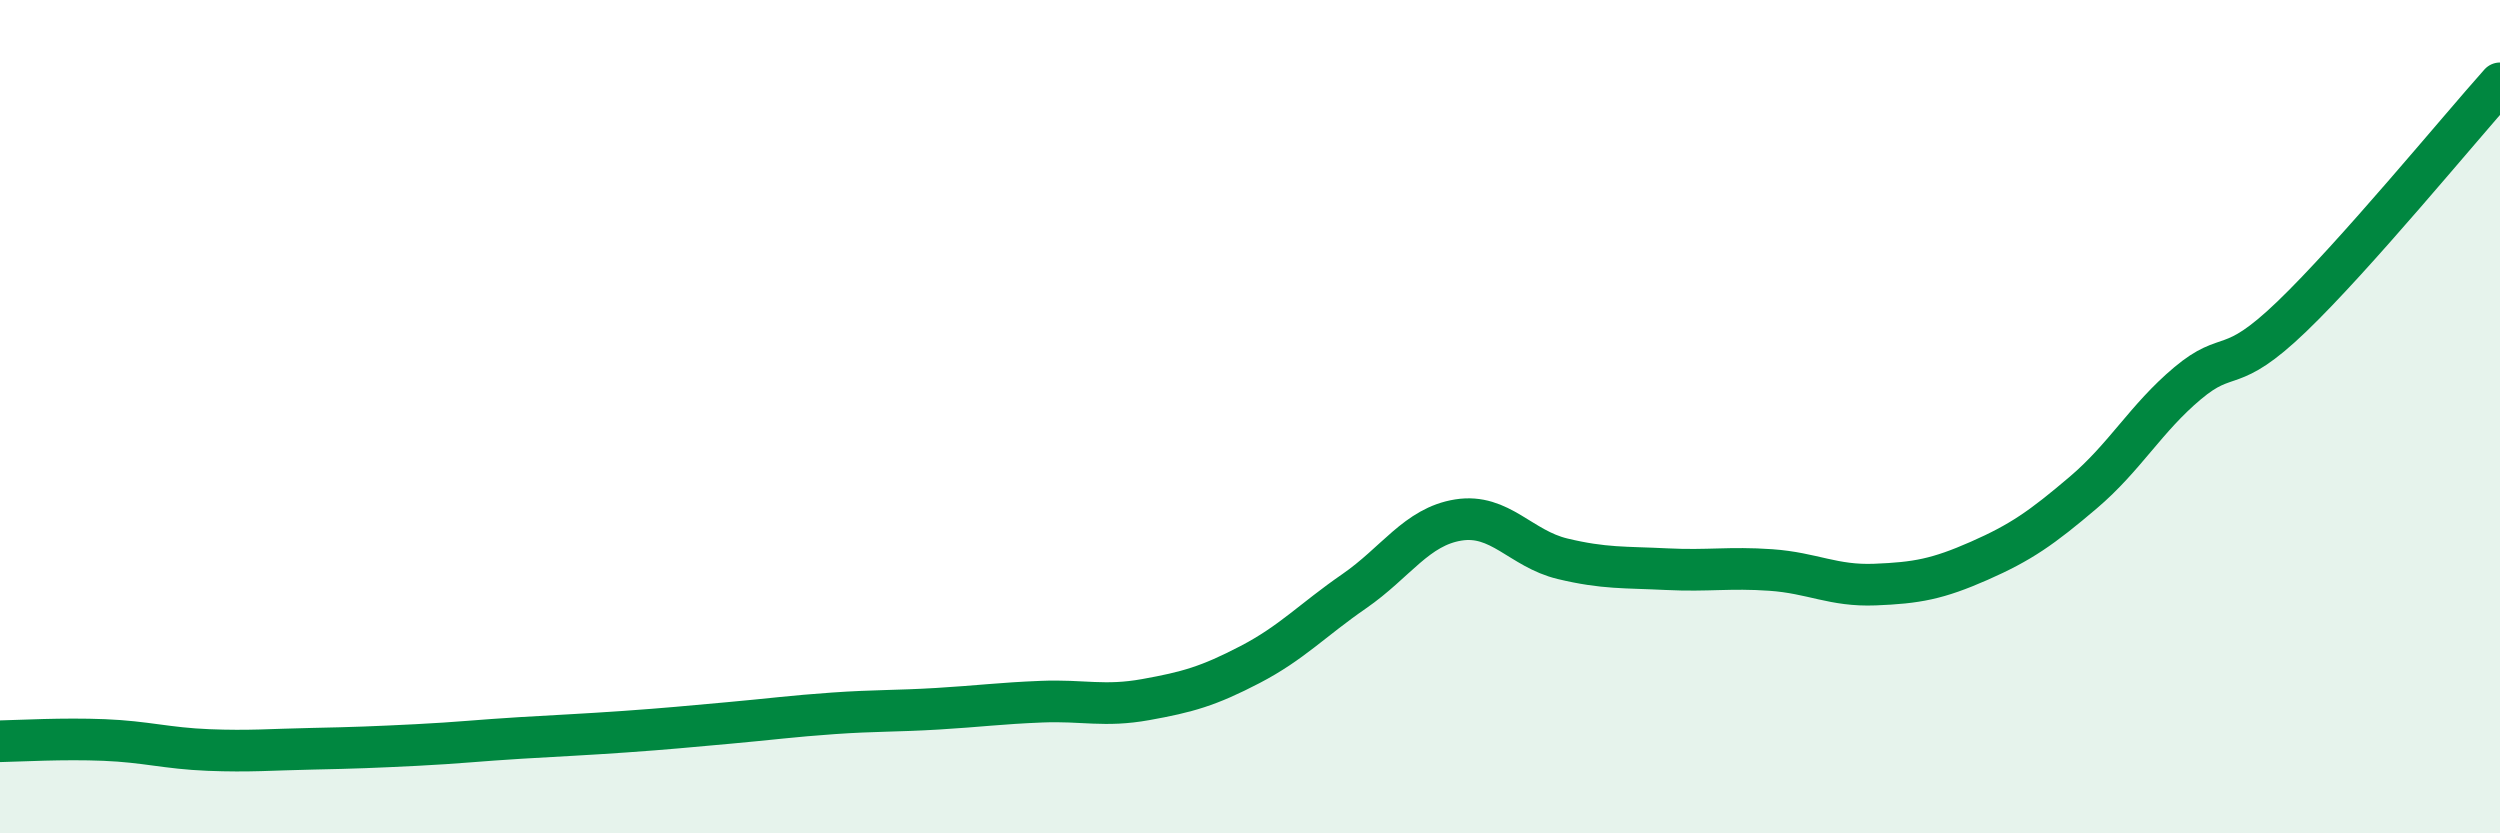 
    <svg width="60" height="20" viewBox="0 0 60 20" xmlns="http://www.w3.org/2000/svg">
      <path
        d="M 0,17.79 C 0.5,17.78 1.5,17.72 2.5,17.76 C 3.5,17.8 4,17.96 5,18 C 6,18.04 6.5,17.99 7.5,17.97 C 8.5,17.95 9,17.93 10,17.88 C 11,17.83 11.5,17.77 12.5,17.71 C 13.5,17.65 14,17.63 15,17.56 C 16,17.49 16.5,17.44 17.5,17.35 C 18.5,17.26 19,17.19 20,17.12 C 21,17.05 21.5,17.07 22.5,17.01 C 23.5,16.95 24,16.88 25,16.84 C 26,16.8 26.5,16.97 27.5,16.79 C 28.5,16.61 29,16.47 30,15.95 C 31,15.43 31.5,14.88 32.5,14.19 C 33.5,13.5 34,12.64 35,12.48 C 36,12.32 36.5,13.17 37.5,13.41 C 38.5,13.65 39,13.61 40,13.66 C 41,13.71 41.5,13.61 42.5,13.68 C 43.5,13.75 44,14.07 45,14.03 C 46,13.99 46.5,13.9 47.5,13.46 C 48.5,13.02 49,12.67 50,11.82 C 51,10.97 51.5,10.04 52.5,9.2 C 53.5,8.36 53.5,9.04 55,7.6 C 56.5,6.16 59,3.12 60,2L60 20L0 20Z"
        fill="#008740"
        opacity="0.1"
        stroke-linecap="round"
        stroke-linejoin="round"
      />
      <path
        d="M 0,17.79 C 0.5,17.78 1.5,17.72 2.5,17.76 C 3.5,17.8 4,17.96 5,18 C 6,18.04 6.5,17.99 7.5,17.97 C 8.5,17.95 9,17.93 10,17.88 C 11,17.83 11.5,17.77 12.5,17.71 C 13.5,17.65 14,17.63 15,17.56 C 16,17.49 16.5,17.44 17.5,17.35 C 18.5,17.26 19,17.19 20,17.12 C 21,17.05 21.5,17.07 22.5,17.01 C 23.5,16.95 24,16.88 25,16.84 C 26,16.8 26.5,16.97 27.5,16.79 C 28.5,16.61 29,16.47 30,15.95 C 31,15.43 31.5,14.88 32.5,14.19 C 33.5,13.5 34,12.64 35,12.48 C 36,12.32 36.5,13.17 37.5,13.41 C 38.5,13.65 39,13.61 40,13.66 C 41,13.71 41.5,13.61 42.5,13.68 C 43.5,13.75 44,14.07 45,14.03 C 46,13.99 46.5,13.9 47.5,13.46 C 48.5,13.02 49,12.67 50,11.82 C 51,10.97 51.5,10.04 52.5,9.2 C 53.5,8.36 53.5,9.04 55,7.6 C 56.5,6.16 59,3.12 60,2"
        stroke="#008740"
        stroke-width="1"
        fill="none"
        stroke-linecap="round"
        stroke-linejoin="round"
      />
    </svg>
  